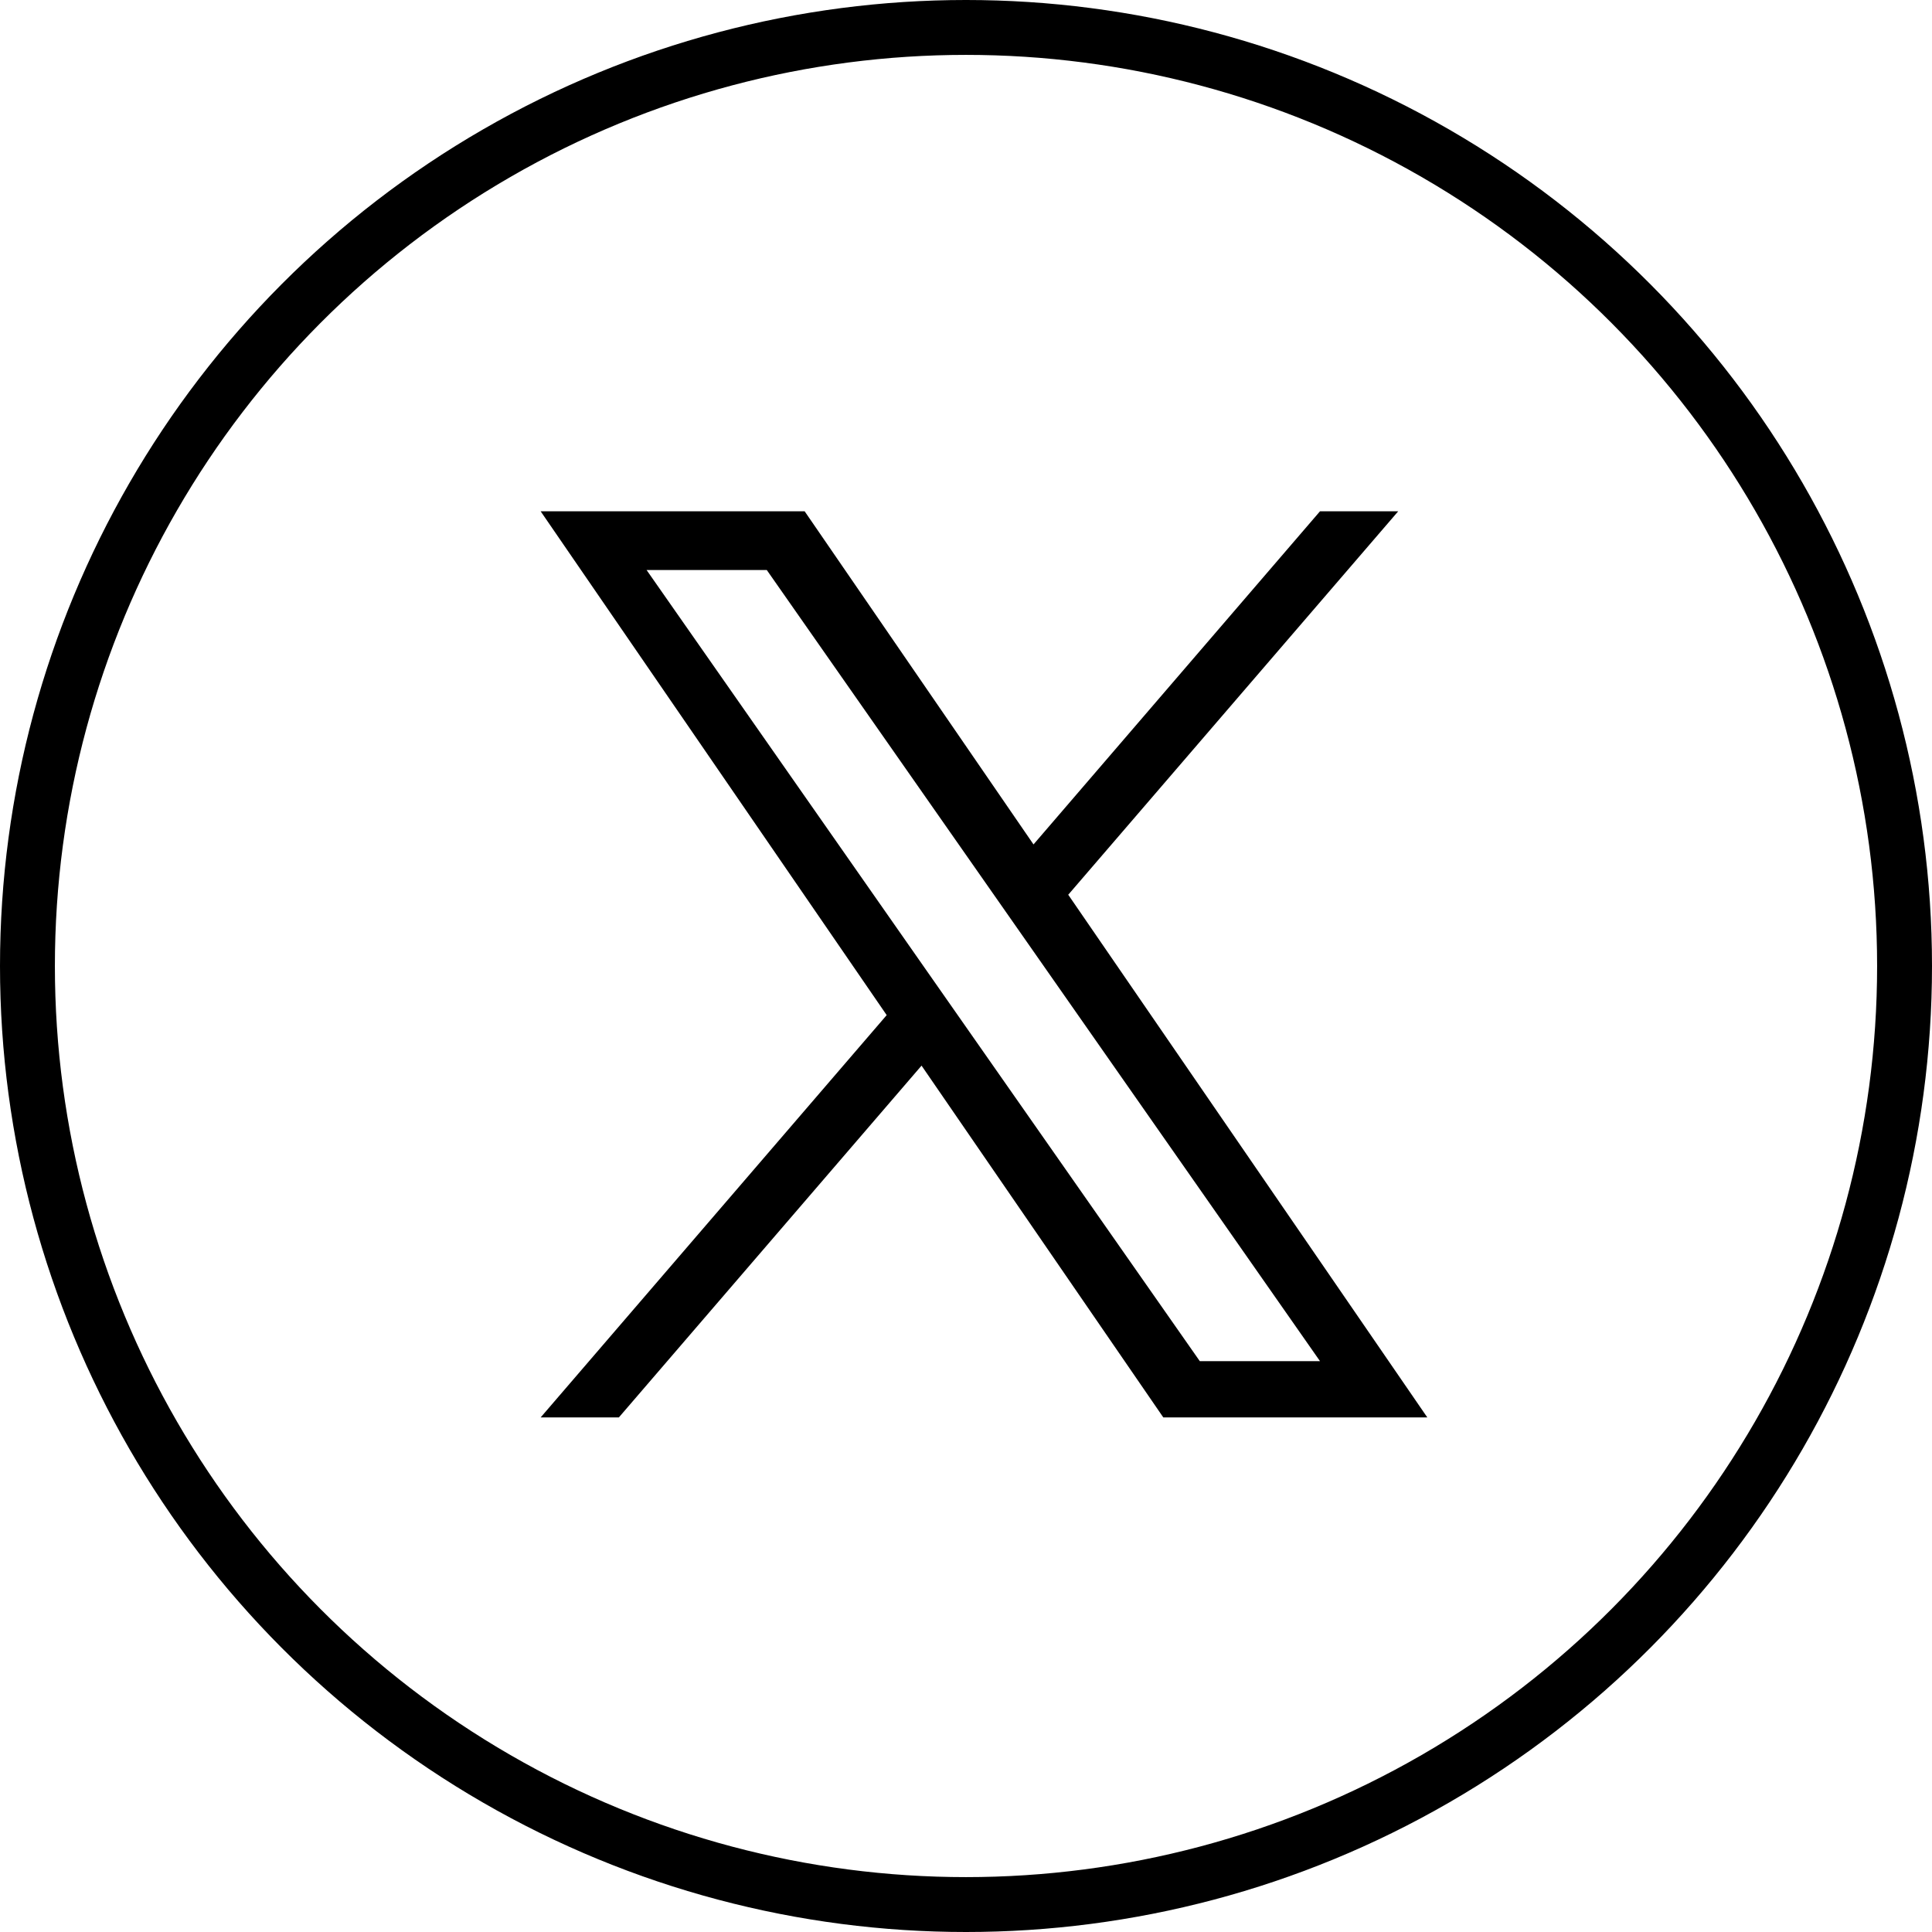 <?xml version="1.0" encoding="UTF-8"?>
<svg id="_レイヤー_2" data-name="レイヤー 2" xmlns="http://www.w3.org/2000/svg" viewBox="0 0 70.4 70.4">
  <defs>
    <style>
      .cls-1 {
        fill: none;
        stroke: #000;
        stroke-miterlimit: 10;
        stroke-width: 2px;
      }
    </style>
  </defs>
  <g id="_レイヤー_1-2" data-name="レイヤー 1">
    <g>
      <path d="M38.92,32.61l12.03-13.98h-2.85l-10.44,12.14-8.34-12.14h-9.62l12.61,18.36-12.61,14.66h2.85l11.03-12.82,8.81,12.82h9.62l-13.08-19.04h0ZM35.01,37.15l-1.28-1.83-10.17-14.55h4.38l8.21,11.74,1.28,1.83,10.67,15.26h-4.38l-8.71-12.45h0Z"/>
      <circle class="cls-1" cx="35.2" cy="35.2" r="34.2"/>
    </g>
  </g>
</svg>